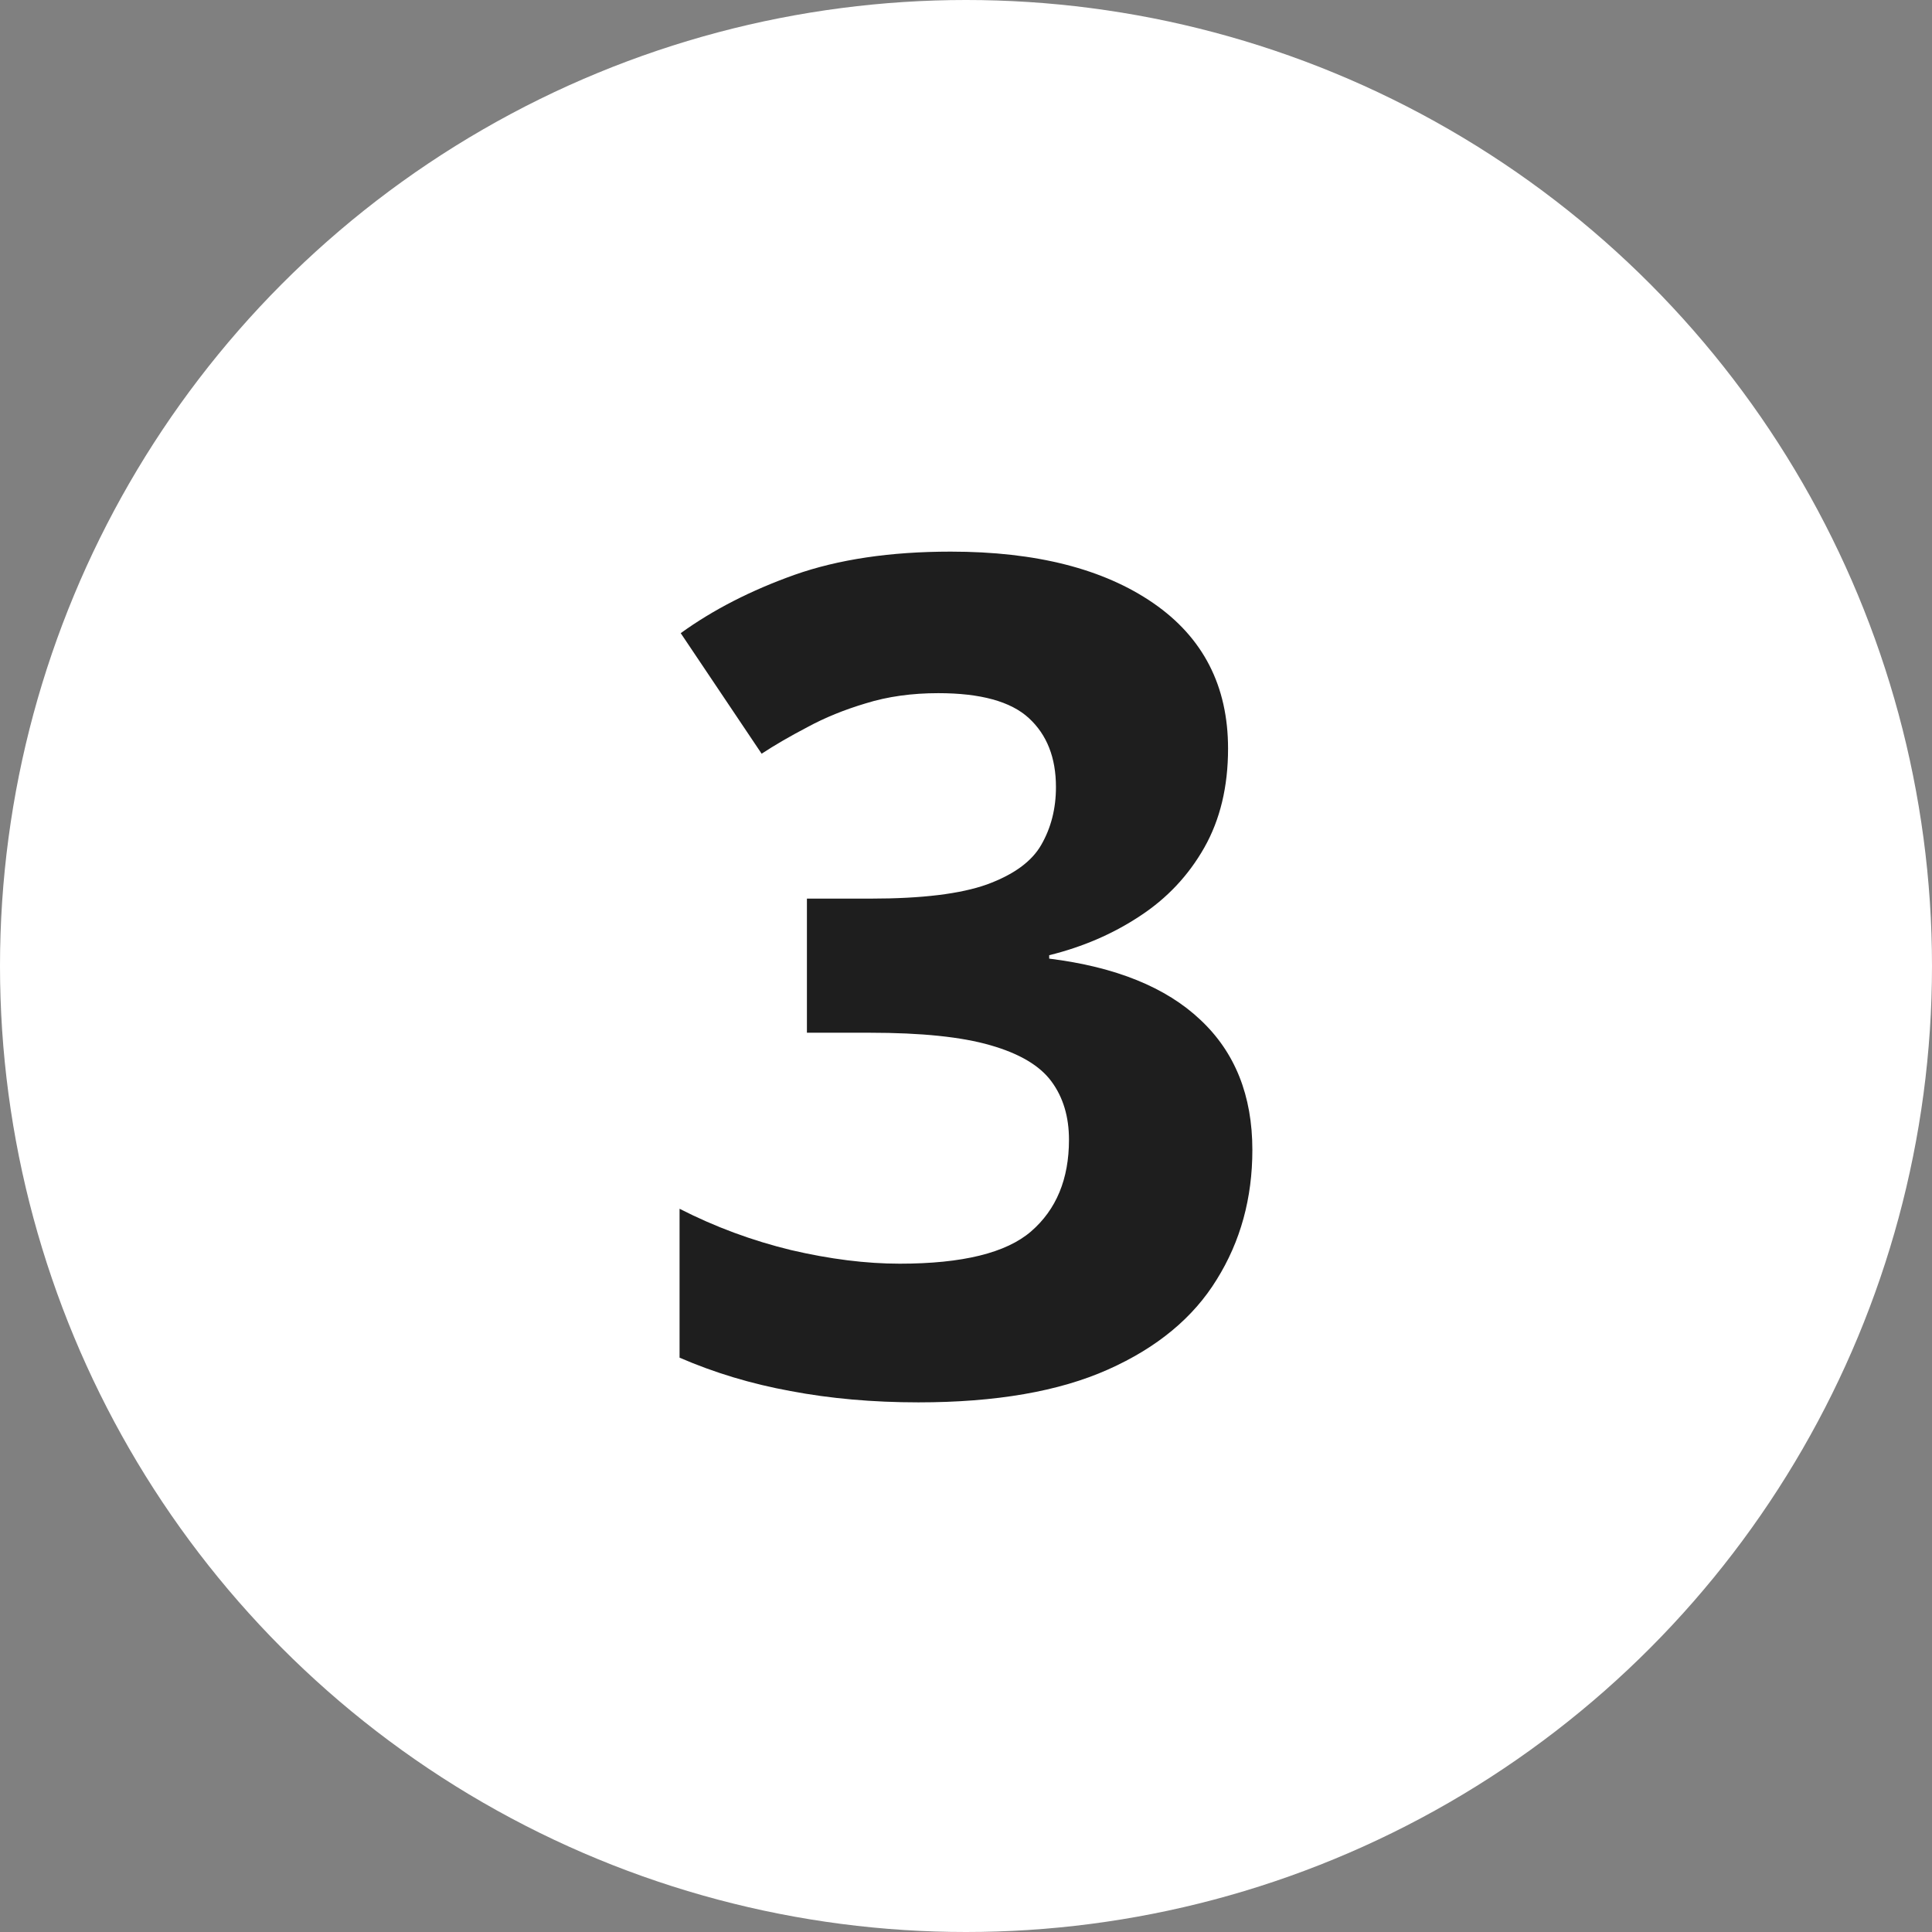 <svg width="50" height="50" viewBox="0 0 50 50" fill="none" xmlns="http://www.w3.org/2000/svg">
<rect x="0" y="0" width="50" height="50" fill="#808080" stroke="none"/>
<circle cx="25" cy="25" r="25" fill="white"/>
<path d="M31.782 19.374C31.782 20.36 31.576 21.215 31.166 21.938C30.756 22.66 30.2 23.251 29.497 23.71C28.803 24.169 28.022 24.506 27.153 24.721V24.809C28.872 25.023 30.175 25.551 31.064 26.391C31.962 27.23 32.411 28.354 32.411 29.76C32.411 31.01 32.104 32.128 31.489 33.114C30.883 34.101 29.946 34.877 28.676 35.443C27.407 36.01 25.771 36.293 23.769 36.293C22.587 36.293 21.484 36.195 20.458 36C19.443 35.815 18.486 35.526 17.587 35.136V31.283C18.505 31.752 19.467 32.108 20.473 32.352C21.479 32.587 22.416 32.704 23.285 32.704C24.907 32.704 26.039 32.426 26.684 31.869C27.338 31.303 27.665 30.512 27.665 29.496C27.665 28.9 27.514 28.398 27.211 27.987C26.909 27.577 26.381 27.265 25.629 27.05C24.887 26.835 23.847 26.727 22.509 26.727H20.883V23.256H22.538C23.857 23.256 24.858 23.134 25.541 22.89C26.235 22.636 26.703 22.294 26.948 21.864C27.201 21.425 27.328 20.927 27.328 20.37C27.328 19.608 27.094 19.013 26.625 18.583C26.157 18.153 25.375 17.939 24.282 17.939C23.598 17.939 22.973 18.026 22.407 18.202C21.85 18.368 21.347 18.573 20.898 18.817C20.449 19.052 20.053 19.281 19.711 19.506L17.617 16.386C18.456 15.78 19.438 15.277 20.561 14.877C21.694 14.477 23.041 14.276 24.604 14.276C26.811 14.276 28.559 14.721 29.848 15.609C31.137 16.498 31.782 17.753 31.782 19.374Z" fill="#1E1E1E"/>
</svg>
